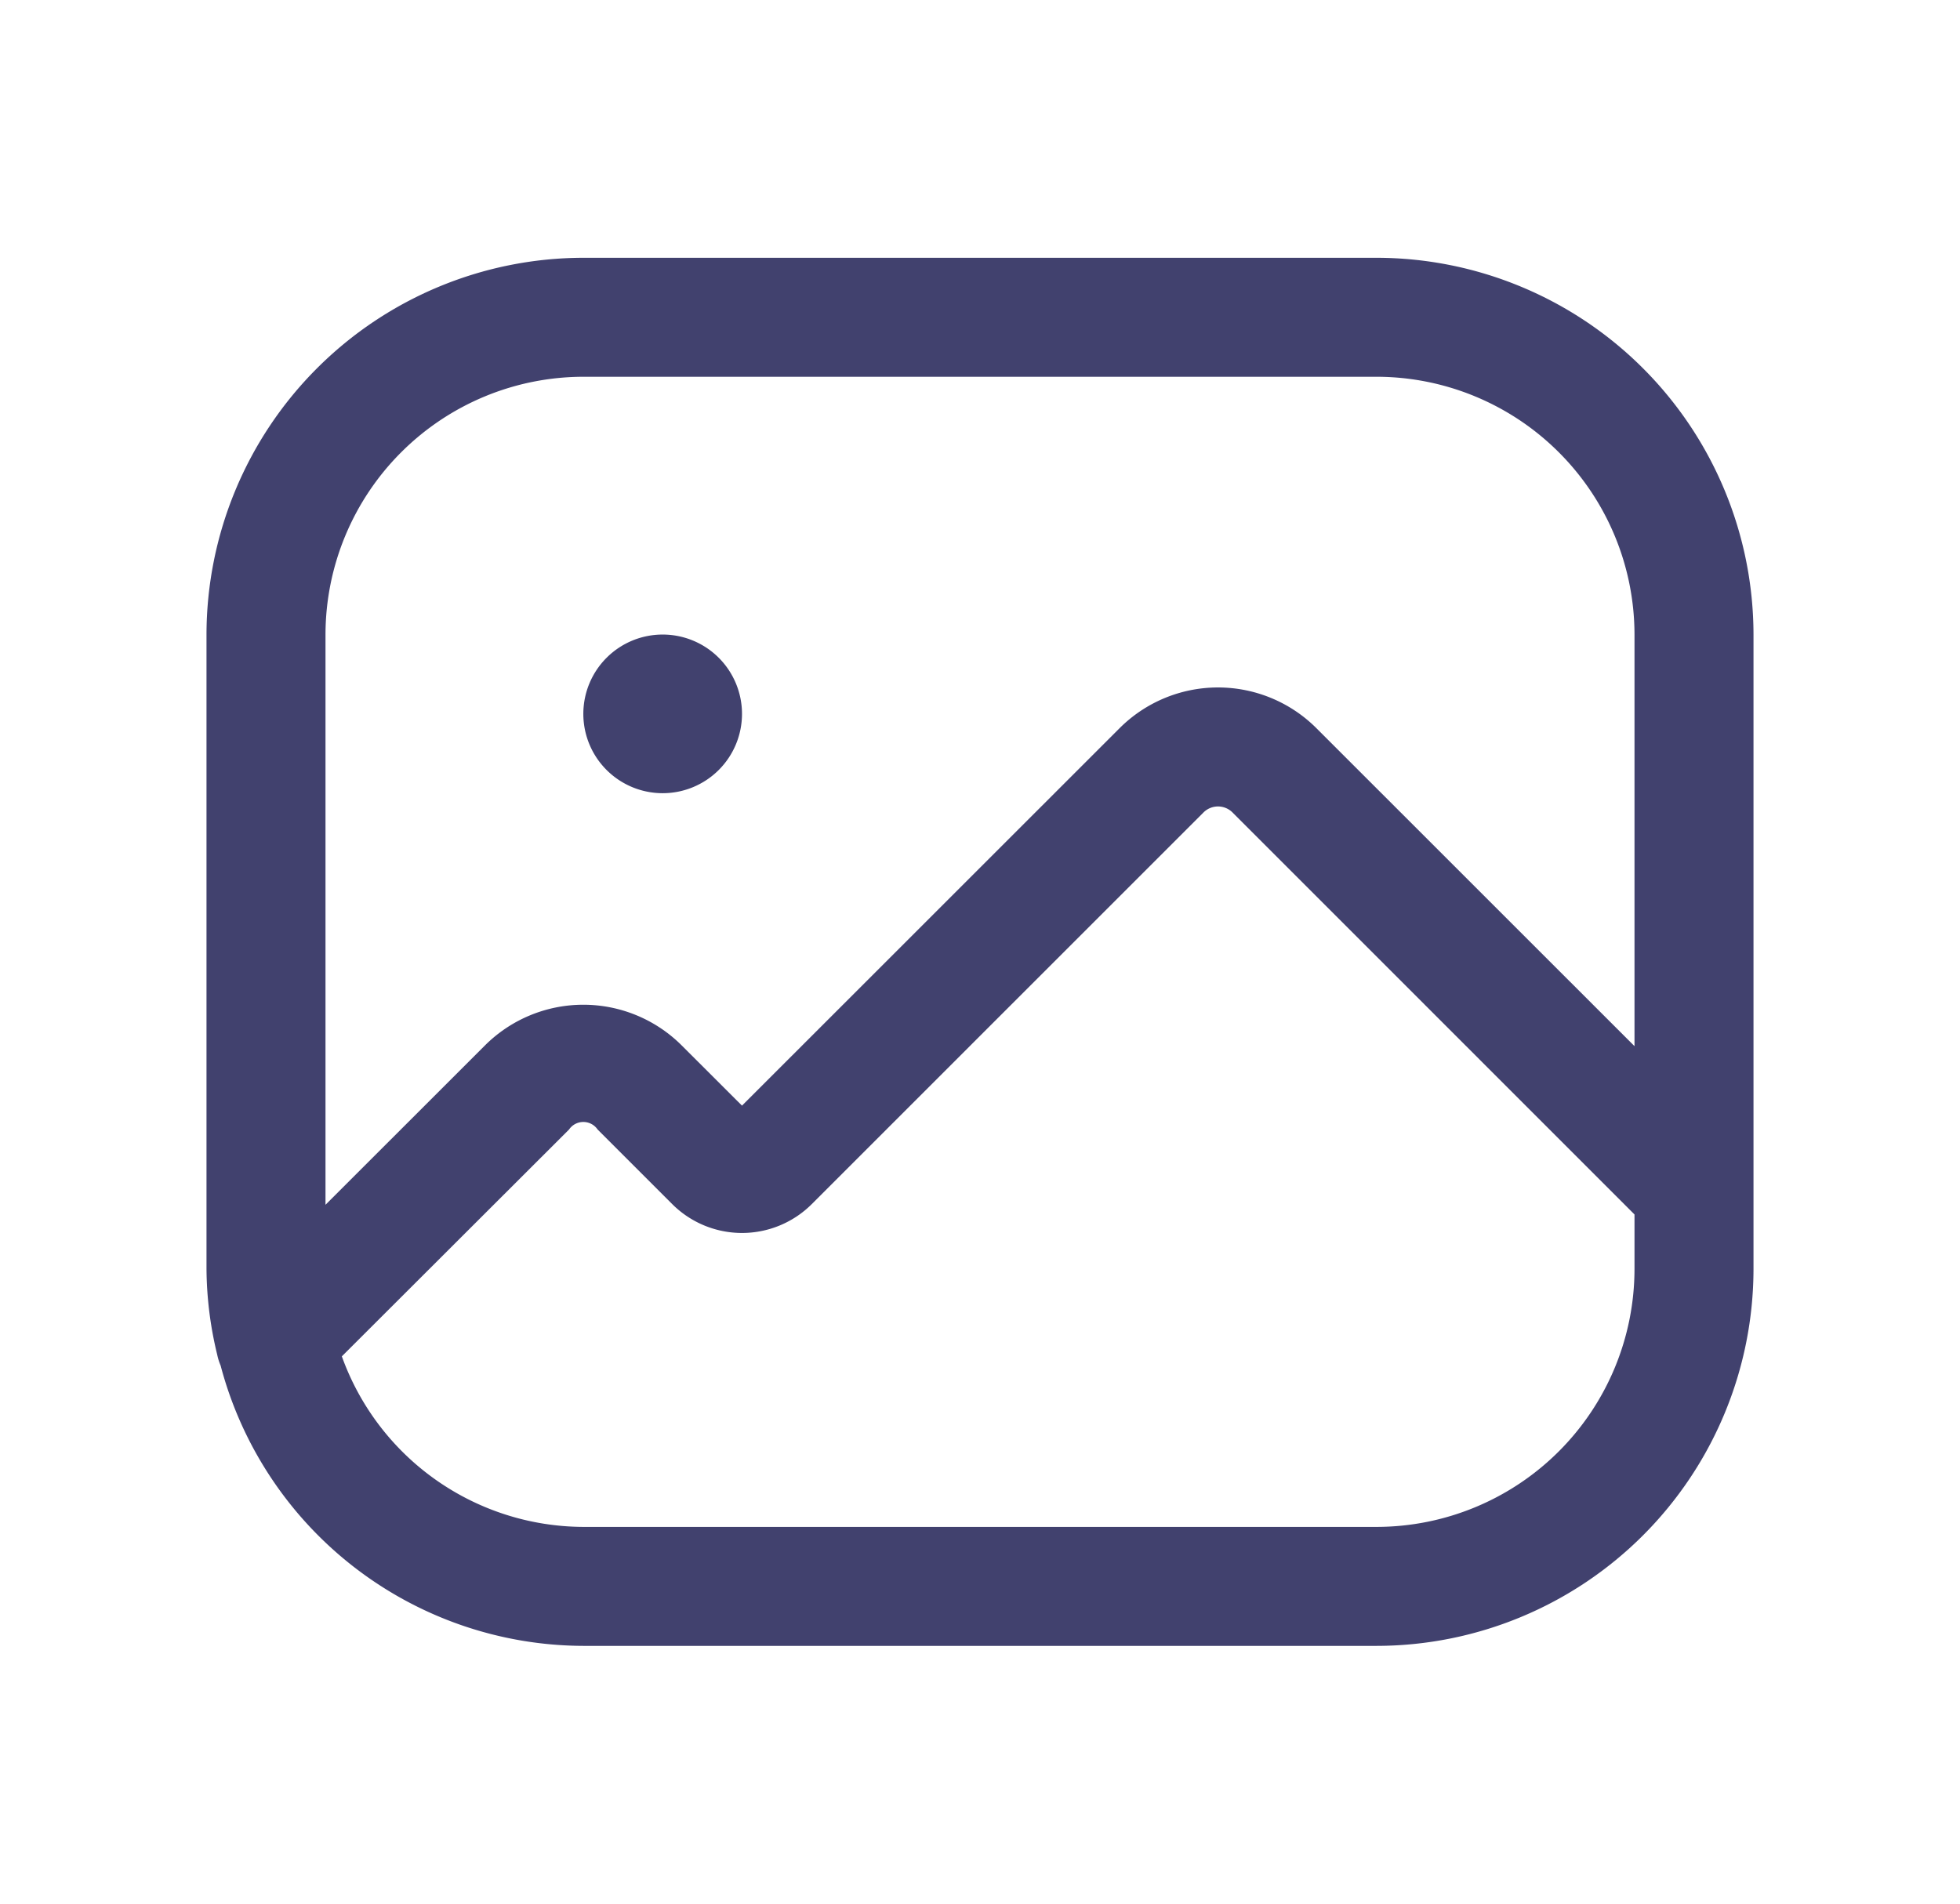 <?xml version="1.0" encoding="utf-8"?>
<!-- Uploaded to: SVG Repo, www.svgrepo.com, Generator: SVG Repo Mixer Tools -->
<svg width="700" height="680" viewbox="0 0 700 680" viewBox="0 0 24 24" id="magicoon-Regular" xmlns="http://www.w3.org/2000/svg">
<defs>
<style>.cls-1{fill:#41416e;}</style>
</defs>
<title>image</title>
<g id="image-Regular">
<path id="image-Regular-2" data-name="image-Regular" class="cls-1" d="M17,3.25H7A4.756,4.756,0,0,0,2.25,8v8a4.682,4.682,0,0,0,.135,1.079.726.726,0,0,0,.043.137A4.744,4.744,0,0,0,7,20.75H17A4.756,4.756,0,0,0,21.75,16V8A4.756,4.756,0,0,0,17,3.25ZM7,4.75H17A3.254,3.254,0,0,1,20.25,8v5.189L16.24,9.18a1.755,1.755,0,0,0-2.48,0L9,13.939l-.76-.759a1.755,1.755,0,0,0-2.48,0L3.75,15.189V8A3.254,3.254,0,0,1,7,4.75Zm10,14.5H7A3.246,3.246,0,0,1,3.956,17.1L6.82,14.24a.218.218,0,0,1,.36,0l.94.94a1.245,1.245,0,0,0,1.76,0l4.94-4.94a.259.259,0,0,1,.36,0l5.07,5.071V16A3.254,3.254,0,0,1,17,19.25ZM7,9a1,1,0,1,1,1,1A1,1,0,0,1,7,9Z"/>
</g>
</svg>